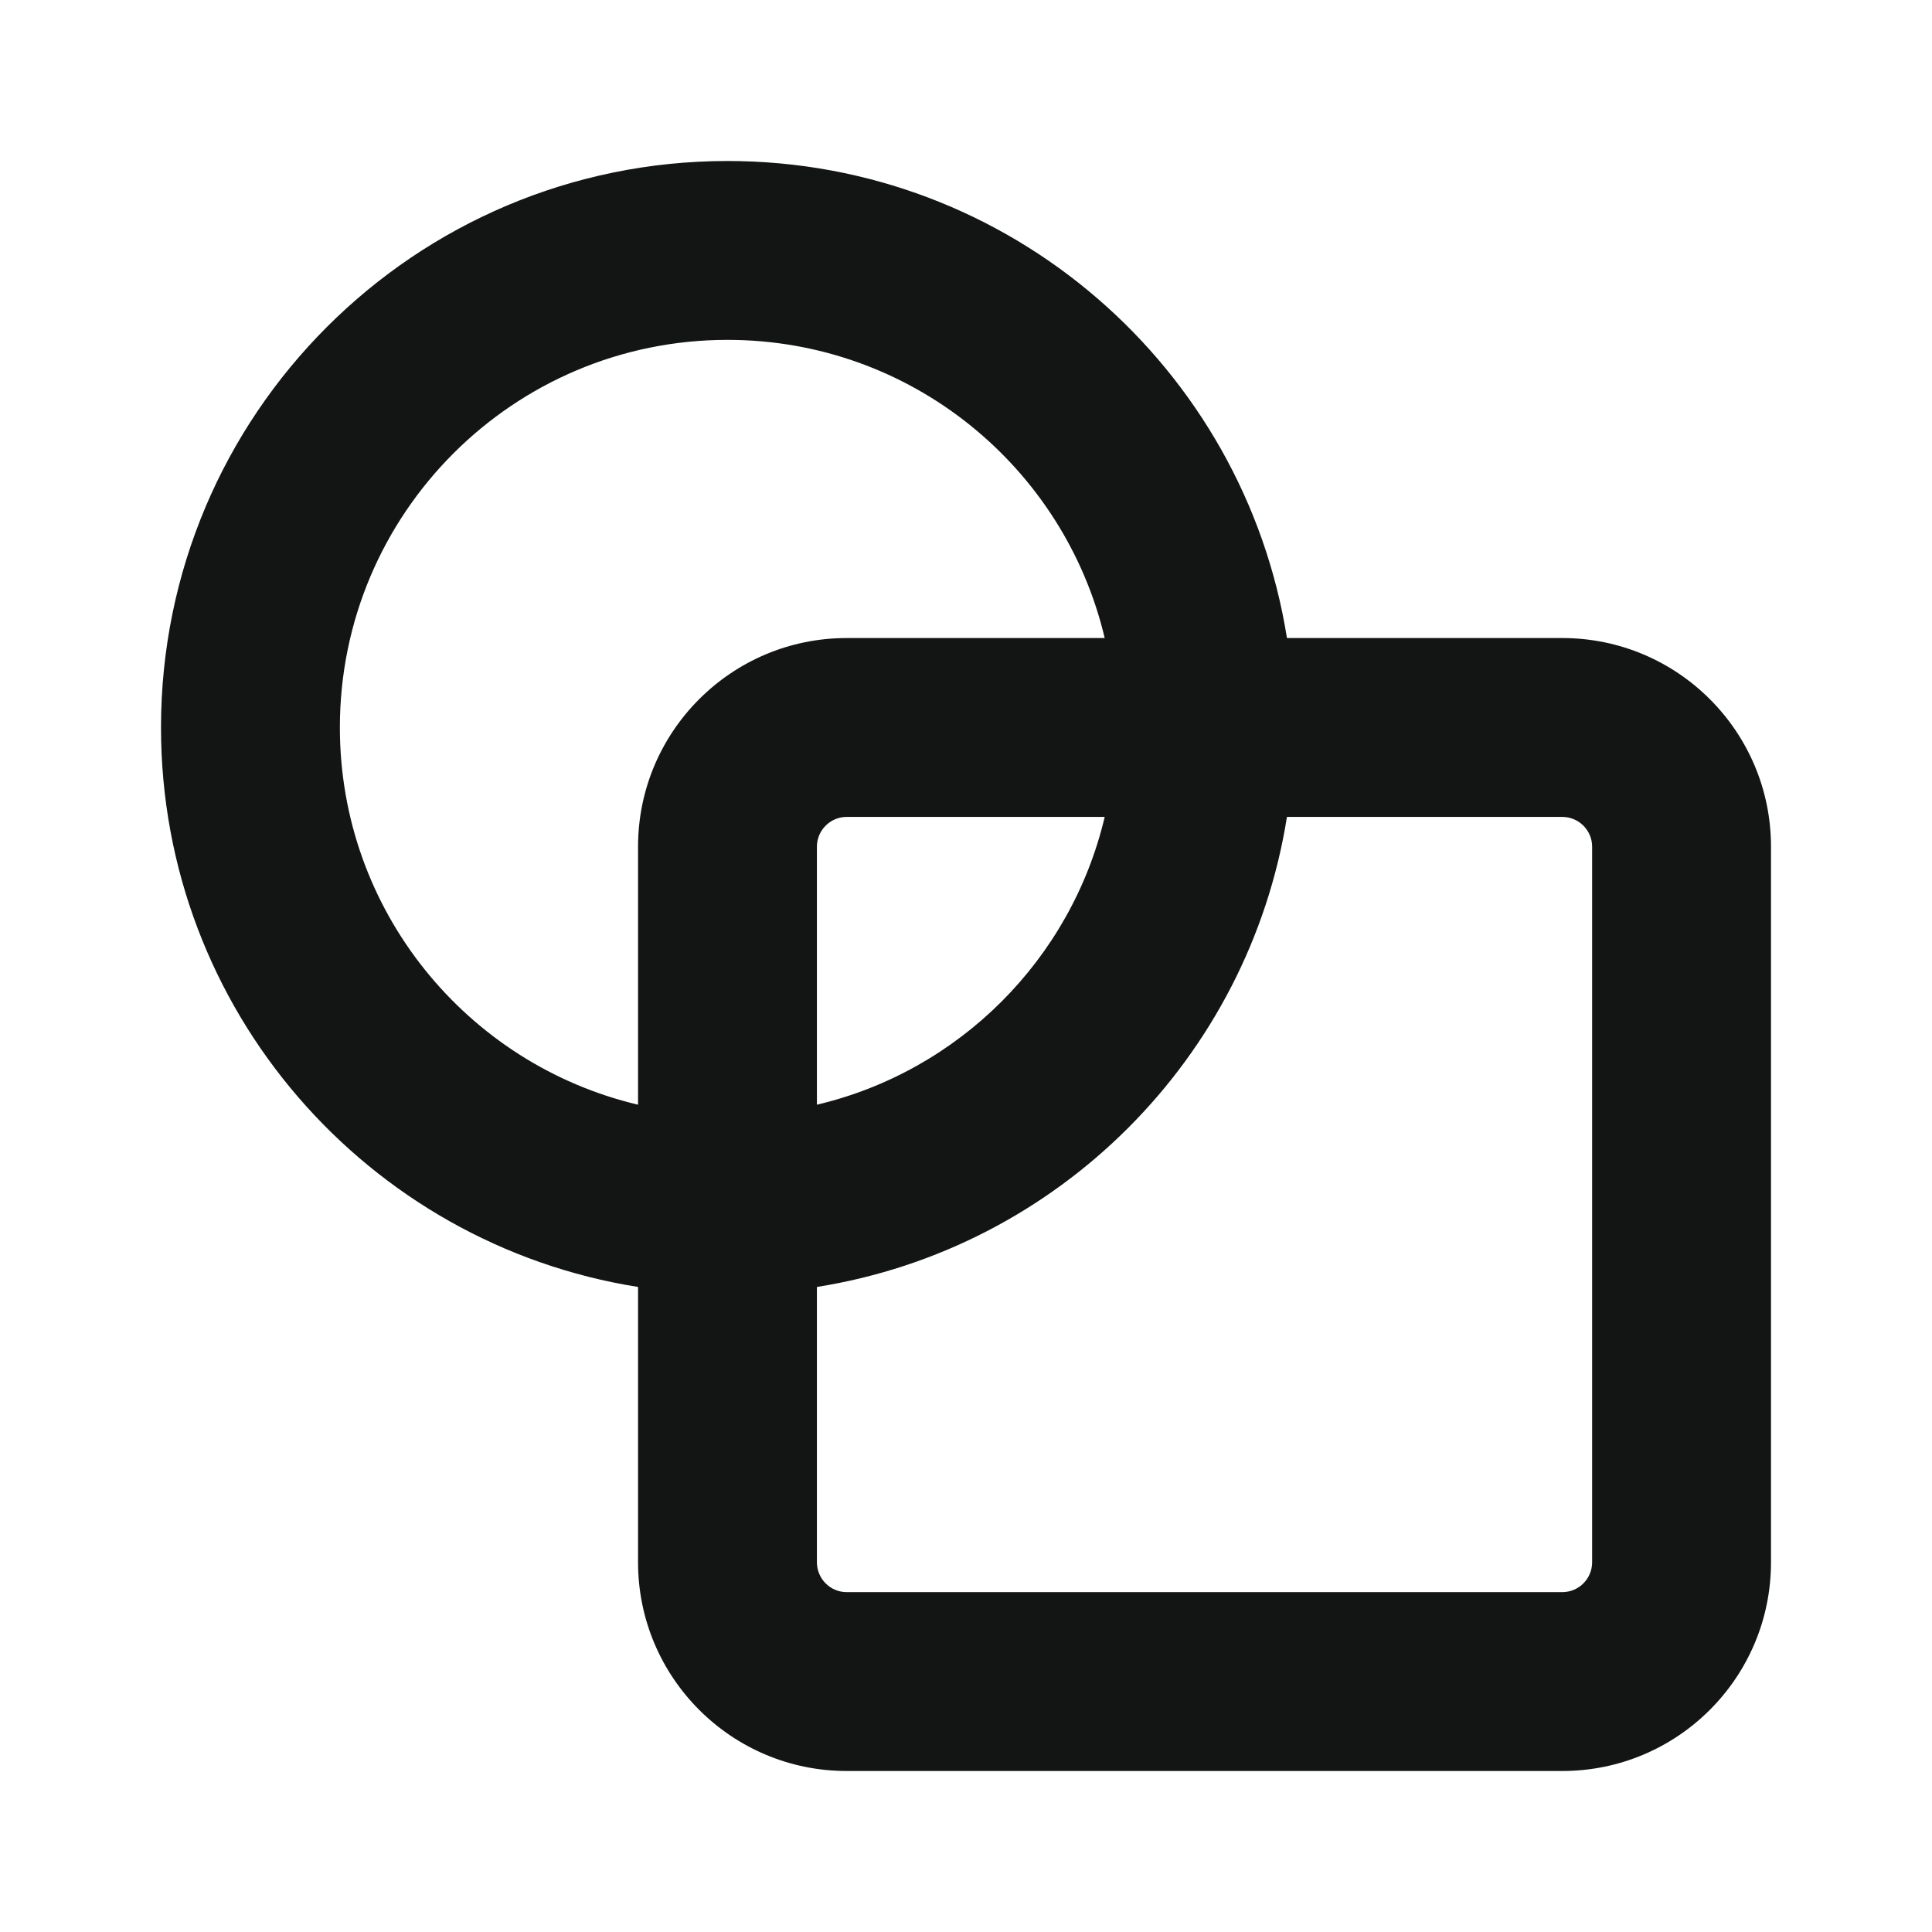 <svg width="24" height="24" viewBox="0 0 24 24" fill="none" xmlns="http://www.w3.org/2000/svg">
<path fill-rule="evenodd" clip-rule="evenodd" d="M9.037 2C5.151 2 2 5.151 2 9.037C2 12.546 4.567 15.454 7.926 15.987V19.407C7.926 20.839 9.087 22 10.518 22H19.407C20.839 22 22 20.839 22 19.407V10.518C22 9.087 20.839 7.926 19.407 7.926H15.987C15.454 4.567 12.546 2 9.037 2ZM13.723 7.926C13.221 5.802 11.314 4.222 9.037 4.222C6.378 4.222 4.222 6.378 4.222 9.037C4.222 11.314 5.802 13.221 7.926 13.723V10.518C7.926 9.087 9.087 7.926 10.518 7.926H13.723ZM10.148 13.723V10.518C10.148 10.314 10.314 10.148 10.518 10.148H13.723C13.306 11.915 11.915 13.306 10.148 13.723ZM10.148 15.987C13.145 15.511 15.511 13.145 15.987 10.148H19.407C19.612 10.148 19.778 10.314 19.778 10.518V19.407C19.778 19.612 19.612 19.778 19.407 19.778H10.518C10.314 19.778 10.148 19.612 10.148 19.407V15.987Z" fill="#131515"/>
</svg>
